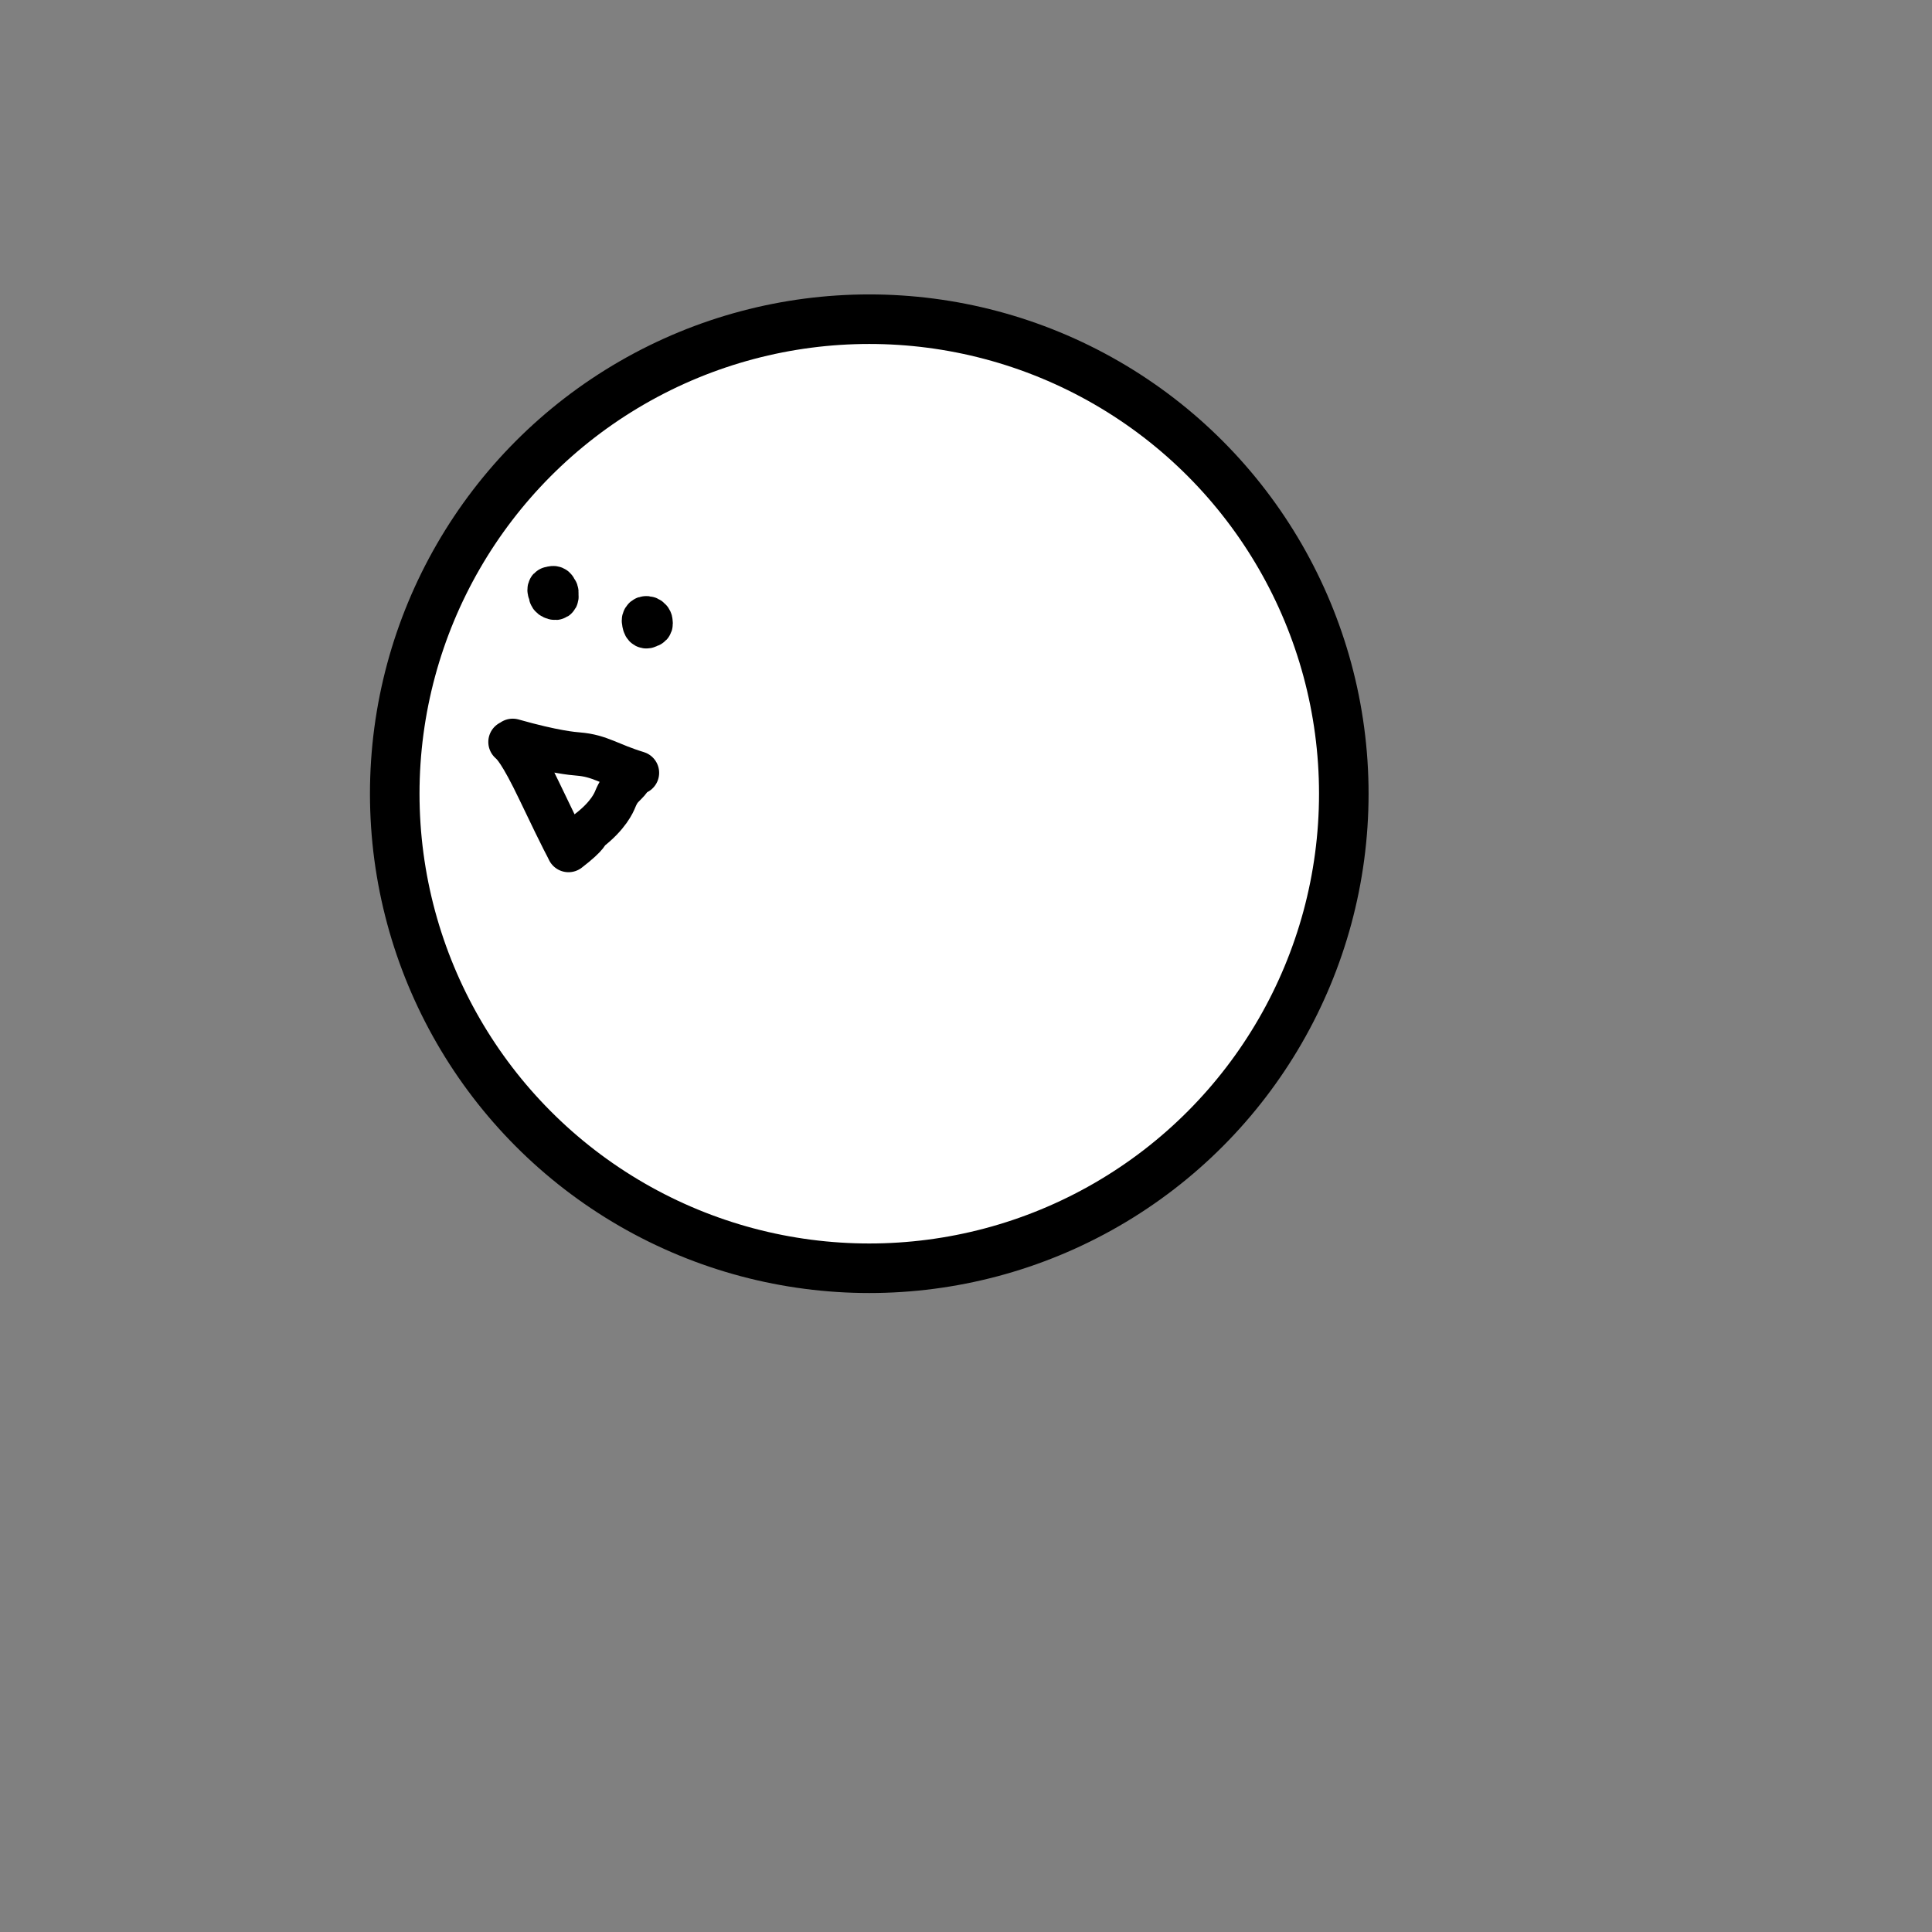 <?xml version="1.0" encoding="UTF-8"?>
<!DOCTYPE svg PUBLIC '-//W3C//DTD SVG 1.0//EN'
          'http://www.w3.org/TR/2001/REC-SVG-20010904/DTD/svg10.dtd'>
<svg clip-rule="evenodd" fill-rule="evenodd" height="650" stroke-linecap="round" stroke-linejoin="round" stroke-miterlimit="1.5" viewBox="0 0 650 650" width="650" xmlns="http://www.w3.org/2000/svg" xmlns:xlink="http://www.w3.org/1999/xlink"
><rect x="0" y="0" width="650" height="650" fill="#808080" stroke="none"/><circle cx="292.456" cy="267.039" fill="#fff" r="159.651" stroke="#000" stroke-width="16.67"
  /><g fill="none" stroke="#000" stroke-width="14.58"
  ><path d="M186.432,198.667c0.256,0.52 -0.487,-0.264 -0.797,0.201c-1.21,1.815 2.265,1.911 1.668,0.119c-0.629,-1.887 -4.001,1.401 -0.834,2.264c2.351,0.642 -0.418,-5.061 -1.43,-2.025c-0.363,1.088 2.286,1.04 1.788,-0.954c-0.358,-1.43 -2.949,0.264 -1.669,0.477c0.982,0.164 0.84,-0.941 -0.119,-0.834c-0.569,0.063 -0.369,1.65 0.596,1.787c0.015,0.002 1.201,-0.831 0.119,-1.191"
    /><path d="M217.552,208.74c-0.933,2.354 0.647,1.415 0.733,1.329c0.962,-0.962 -1.914,-2.687 -1.669,-0.476c0.311,2.797 2.931,0.336 1.669,-0.715c-1.532,-1.277 -2.68,1.448 -0.477,1.668c2.985,0.298 -0.097,-4.088 -1.192,-2.264c-0.814,1.357 2.038,2.629 2.384,1.072c0.25,-1.128 -1.854,-2.358 -2.264,-0.715"
    /><path d="M172.498,249.079c13.887,3.942 20.276,4.458 22.074,4.603c7.36,0.593 10.366,3.421 19.901,6.327l-1.275,0.284c-2.799,4.599 -4.179,3.651 -6.233,8.641c-0.418,1.014 -2.232,5.42 -8.818,10.486c-0.611,0.47 0.208,1.276 -6.882,6.734c-0.728,-1.623 -0.978,-1.489 -9.801,-19.961c-6.418,-13.438 -8.743,-15.53 -9.89,-16.563"
  /></g
></svg
>
